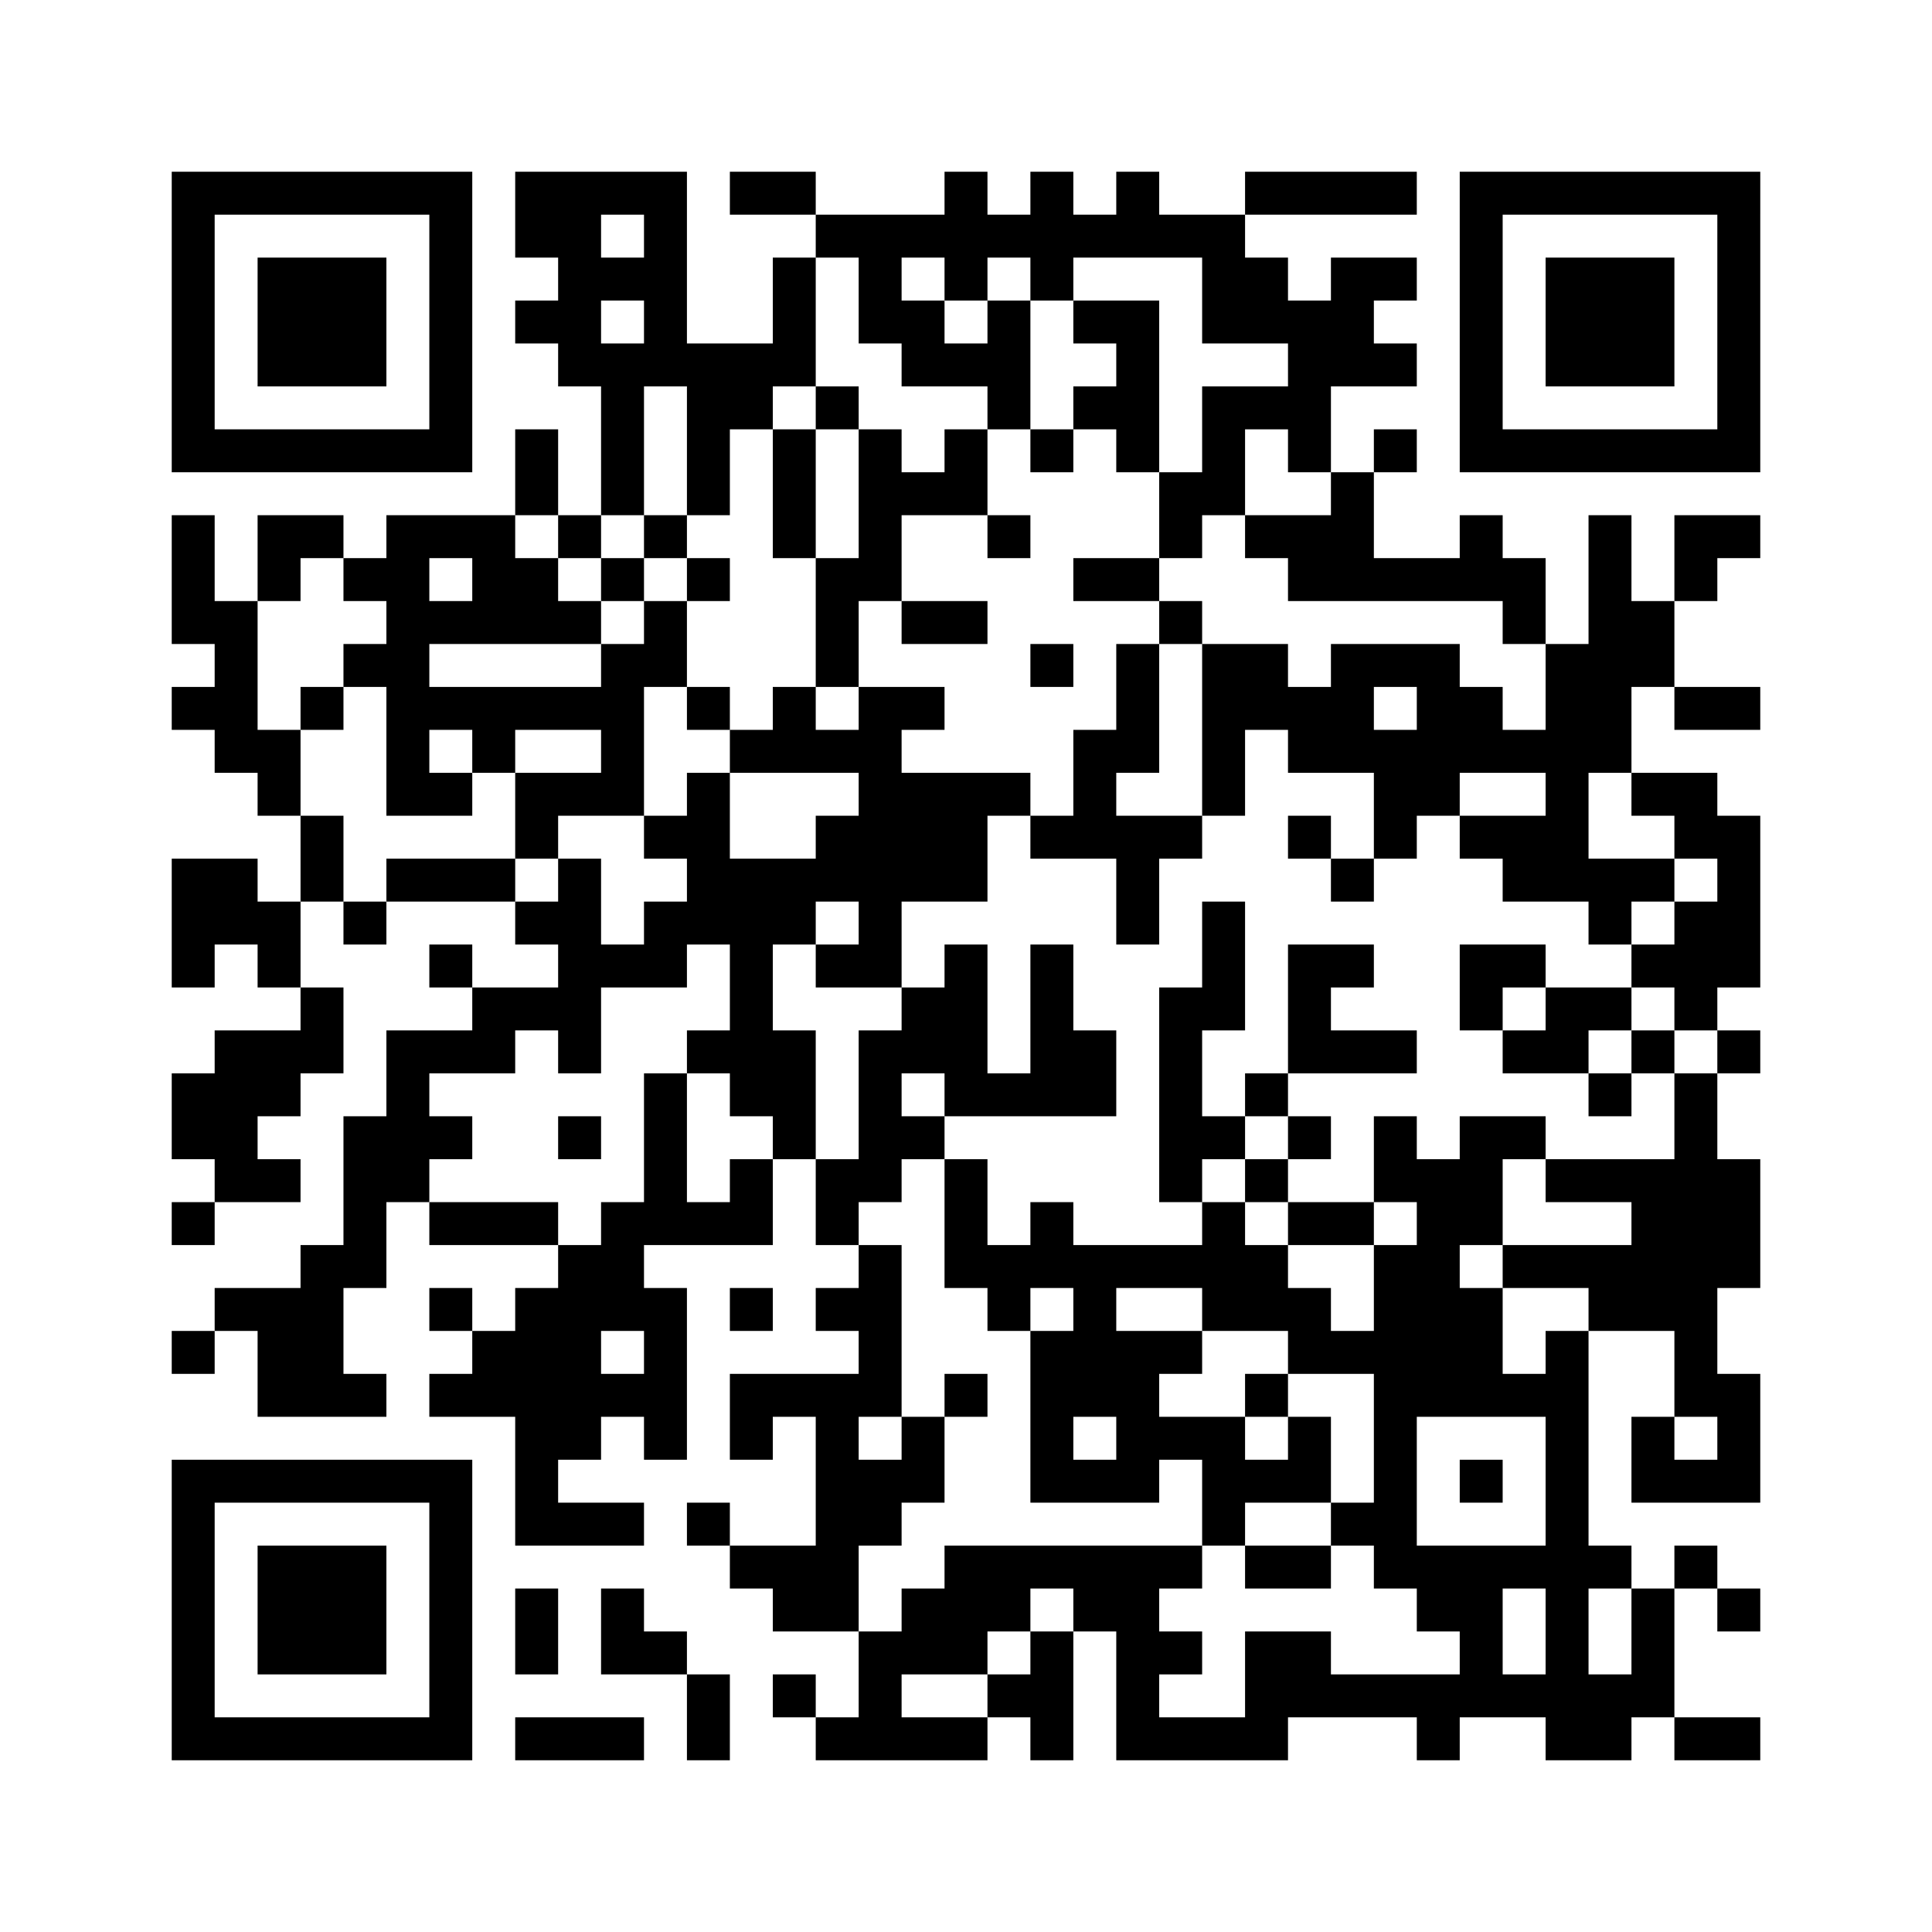 ﻿<?xml version="1.0" encoding="UTF-8"?>
<!DOCTYPE svg PUBLIC "-//W3C//DTD SVG 1.1//EN" "http://www.w3.org/Graphics/SVG/1.1/DTD/svg11.dtd">
<svg xmlns="http://www.w3.org/2000/svg" version="1.1" viewBox="0 0 45 45" stroke="none">
	<rect width="100%" height="100%" fill="#ffffff"/>
	<path d="M4,4h7v1h-7z M12,4h4v1h-4z M17,4h2v1h-2z M22,4h1v3h-1z M24,4h1v3h-1z M26,4h1v2h-1z M29,4h4v1h-4z M34,4h7v1h-7z M4,5h1v6h-1z M10,5h1v6h-1z M12,5h2v1h-2z M15,5h1v4h-1z M19,5h3v1h-3z M23,5h1v1h-1z M25,5h1v1h-1z M27,5h2v1h-2z M34,5h1v6h-1z M40,5h1v6h-1z M6,6h3v3h-3z M13,6h1v3h-1z M14,6h1v1h-1z M18,6h1v3h-1z M20,6h1v2h-1z M28,6h2v2h-2z M31,6h1v3h-1z M32,6h1v1h-1z M36,6h3v3h-3z M12,7h1v1h-1z M21,7h1v2h-1z M23,7h1v3h-1z M25,7h2v1h-2z M30,7h1v4h-1z M14,8h1v4h-1z M16,8h2v2h-2z M22,8h1v1h-1z M26,8h1v3h-1z M32,8h1v1h-1z M19,9h1v1h-1z M25,9h1v1h-1z M28,9h1v3h-1z M29,9h1v1h-1z M5,10h5v1h-5z M12,10h1v2h-1z M16,10h1v2h-1z M18,10h1v3h-1z M20,10h1v4h-1z M22,10h1v2h-1z M24,10h1v1h-1z M32,10h1v1h-1z M35,10h5v1h-5z M21,11h1v1h-1z M27,11h1v2h-1z M31,11h1v3h-1z M4,12h1v3h-1z M6,12h2v1h-2z M9,12h1v7h-1z M10,12h2v1h-2z M13,12h1v1h-1z M15,12h1v1h-1z M23,12h1v1h-1z M29,12h2v1h-2z M34,12h1v2h-1z M37,12h1v6h-1z M39,12h2v1h-2z M6,13h1v1h-1z M8,13h1v1h-1z M11,13h2v2h-2z M14,13h1v1h-1z M16,13h1v1h-1z M19,13h1v3h-1z M25,13h2v1h-2z M30,13h1v1h-1z M32,13h2v1h-2z M35,13h1v2h-1z M39,13h1v1h-1z M5,14h1v4h-1z M10,14h1v1h-1z M13,14h1v1h-1z M15,14h1v2h-1z M21,14h2v1h-2z M27,14h1v1h-1z M38,14h1v2h-1z M8,15h1v1h-1z M14,15h1v4h-1z M24,15h1v1h-1z M26,15h1v3h-1z M28,15h2v2h-2z M31,15h3v1h-3z M36,15h1v6h-1z M4,16h1v1h-1z M7,16h1v1h-1z M10,16h4v1h-4z M16,16h1v1h-1z M18,16h1v2h-1z M20,16h1v7h-1z M21,16h1v1h-1z M30,16h2v2h-2z M33,16h2v2h-2z M39,16h2v1h-2z M6,17h1v2h-1z M11,17h1v1h-1z M17,17h1v1h-1z M19,17h1v1h-1z M25,17h1v3h-1z M28,17h1v2h-1z M32,17h1v3h-1z M35,17h1v1h-1z M10,18h1v1h-1z M12,18h2v1h-2z M16,18h1v4h-1z M21,18h2v3h-2z M23,18h1v1h-1z M33,18h1v1h-1z M38,18h2v1h-2z M7,19h1v2h-1z M12,19h1v1h-1z M15,19h1v1h-1z M19,19h1v2h-1z M24,19h1v1h-1z M26,19h1v3h-1z M27,19h1v1h-1z M30,19h1v1h-1z M34,19h2v1h-2z M39,19h2v1h-2z M4,20h2v2h-2z M9,20h3v1h-3z M13,20h1v5h-1z M17,20h1v6h-1z M18,20h1v2h-1z M31,20h1v1h-1z M35,20h1v1h-1z M37,20h2v1h-2z M40,20h1v3h-1z M6,21h1v2h-1z M8,21h1v1h-1z M12,21h1v1h-1z M15,21h1v2h-1z M28,21h1v3h-1z M37,21h1v1h-1z M39,21h1v3h-1z M4,22h1v1h-1z M10,22h1v1h-1z M14,22h1v1h-1z M19,22h1v1h-1z M22,22h1v4h-1z M24,22h1v4h-1z M30,22h1v3h-1z M31,22h1v1h-1z M34,22h2v1h-2z M38,22h1v1h-1z M7,23h1v2h-1z M11,23h2v1h-2z M21,23h1v2h-1z M27,23h1v5h-1z M34,23h1v1h-1z M36,23h2v1h-2z M5,24h2v2h-2z M9,24h1v4h-1z M10,24h2v1h-2z M16,24h1v1h-1z M18,24h1v3h-1z M20,24h1v4h-1z M25,24h1v2h-1z M31,24h2v1h-2z M35,24h2v1h-2z M38,24h1v1h-1z M40,24h1v1h-1z M4,25h1v2h-1z M15,25h1v4h-1z M23,25h1v1h-1z M29,25h1v1h-1z M37,25h1v1h-1z M39,25h1v8h-1z M5,26h1v2h-1z M8,26h1v4h-1z M10,26h1v1h-1z M13,26h1v1h-1z M21,26h1v1h-1z M28,26h1v1h-1z M30,26h1v1h-1z M32,26h1v2h-1z M34,26h1v3h-1z M35,26h1v1h-1z M6,27h1v1h-1z M17,27h1v2h-1z M19,27h1v2h-1z M22,27h1v3h-1z M29,27h1v1h-1z M33,27h1v6h-1z M36,27h3v1h-3z M40,27h1v3h-1z M4,28h1v1h-1z M10,28h3v1h-3z M14,28h1v3h-1z M16,28h1v1h-1z M24,28h1v2h-1z M28,28h1v3h-1z M30,28h2v1h-2z M38,28h1v3h-1z M7,29h1v4h-1z M13,29h1v5h-1z M20,29h1v4h-1z M23,29h1v2h-1z M25,29h1v4h-1z M26,29h2v1h-2z M29,29h1v2h-1z M32,29h1v8h-1z M35,29h3v1h-3z M5,30h2v1h-2z M10,30h1v1h-1z M12,30h1v6h-1z M15,30h1v4h-1z M17,30h1v1h-1z M19,30h1v1h-1z M30,30h1v2h-1z M34,30h1v3h-1z M37,30h1v1h-1z M4,31h1v1h-1z M6,31h1v2h-1z M11,31h1v2h-1z M24,31h1v4h-1z M26,31h1v4h-1z M27,31h1v1h-1z M31,31h1v1h-1z M36,31h1v10h-1z M8,32h1v1h-1z M10,32h1v1h-1z M14,32h1v1h-1z M17,32h3v1h-3z M22,32h1v1h-1z M29,32h1v1h-1z M35,32h1v1h-1z M40,32h1v3h-1z M17,33h1v1h-1z M19,33h1v5h-1z M21,33h1v2h-1z M27,33h2v1h-2z M30,33h1v2h-1z M38,33h1v2h-1z M4,34h7v1h-7z M20,34h1v2h-1z M25,34h1v1h-1z M28,34h2v1h-2z M34,34h1v1h-1z M39,34h1v1h-1z M4,35h1v6h-1z M10,35h1v6h-1z M13,35h2v1h-2z M16,35h1v1h-1z M28,35h1v1h-1z M31,35h1v1h-1z M6,36h3v3h-3z M17,36h2v1h-2z M22,36h6v1h-6z M29,36h2v1h-2z M33,36h2v2h-2z M35,36h1v1h-1z M37,36h1v1h-1z M39,36h1v1h-1z M12,37h1v2h-1z M14,37h1v2h-1z M18,37h1v1h-1z M21,37h2v2h-2z M23,37h1v1h-1z M25,37h2v1h-2z M38,37h1v3h-1z M40,37h1v1h-1z M15,38h1v1h-1z M20,38h1v3h-1z M24,38h1v3h-1z M26,38h1v3h-1z M27,38h1v1h-1z M29,38h2v2h-2z M34,38h1v2h-1z M16,39h1v2h-1z M18,39h1v1h-1z M23,39h1v1h-1z M31,39h3v1h-3z M35,39h1v1h-1z M37,39h1v2h-1z M5,40h5v1h-5z M12,40h3v1h-3z M19,40h1v1h-1z M21,40h2v1h-2z M27,40h3v1h-3z M33,40h1v1h-1z M39,40h2v1h-2z" fill="#000000"/>
</svg>
